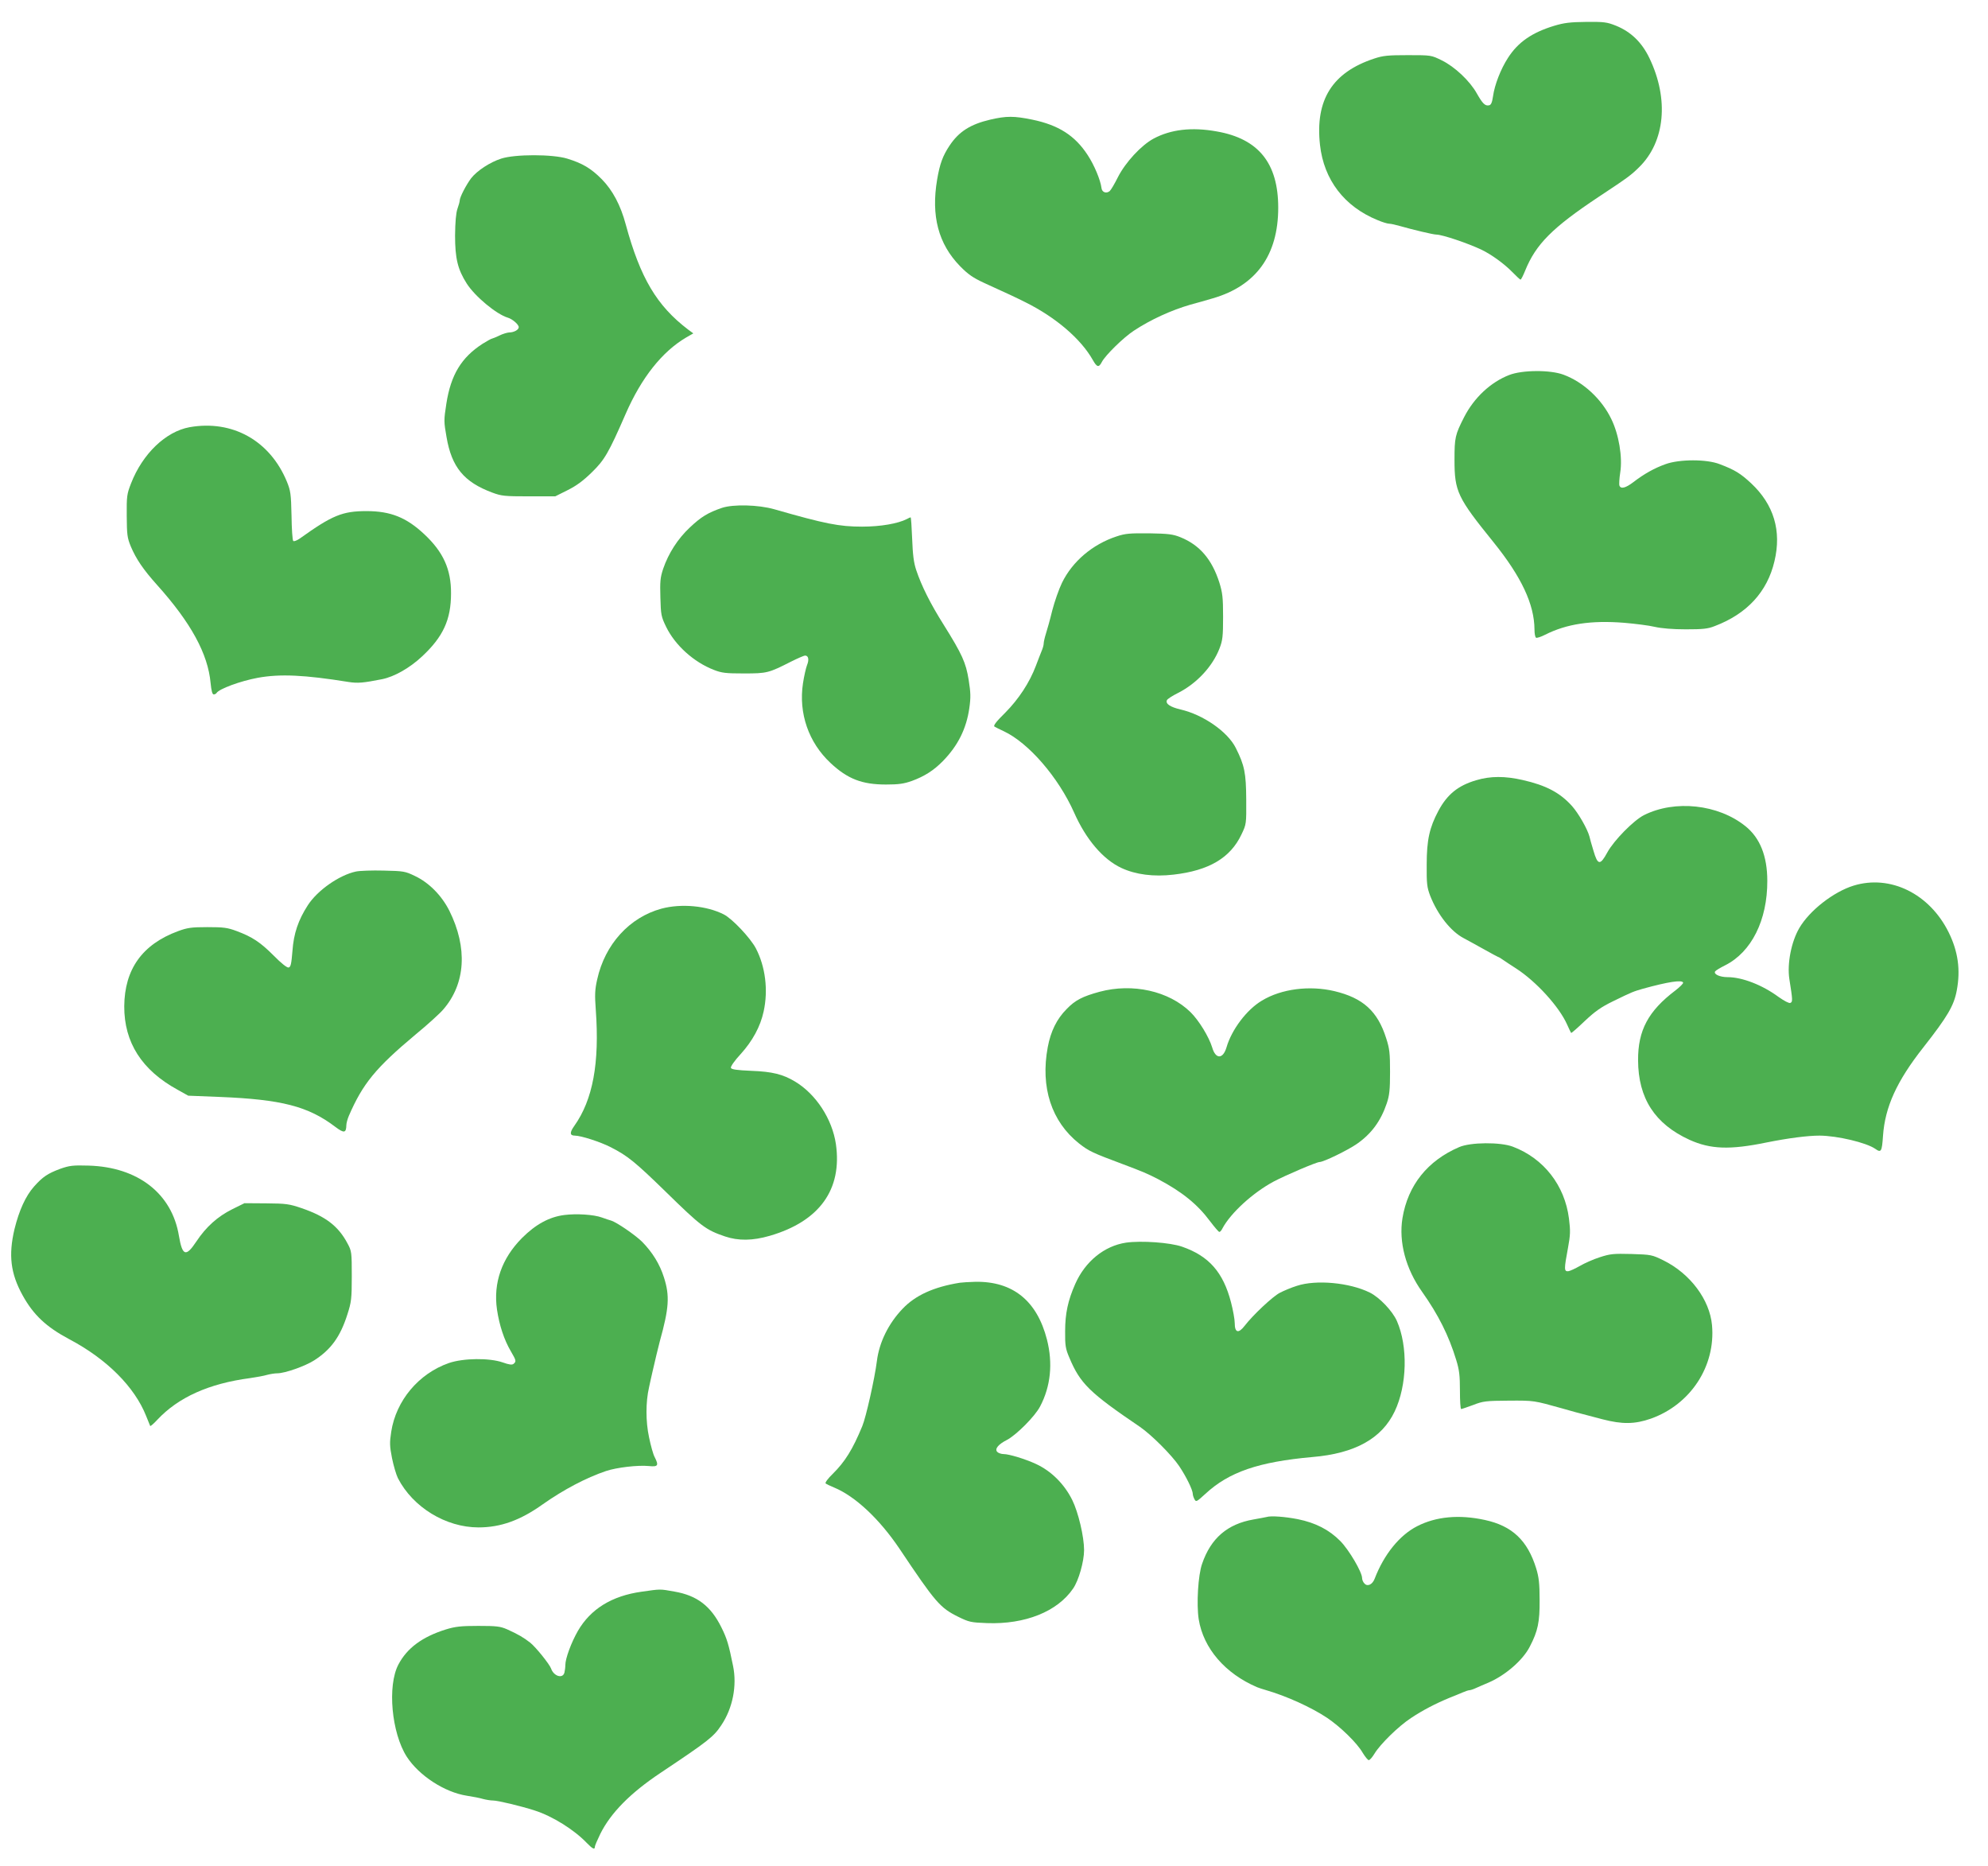 <?xml version="1.0" standalone="no"?>
<!DOCTYPE svg PUBLIC "-//W3C//DTD SVG 20010904//EN"
 "http://www.w3.org/TR/2001/REC-SVG-20010904/DTD/svg10.dtd">
<svg version="1.0" xmlns="http://www.w3.org/2000/svg"
 width="1280pt" height="1201pt" viewBox="0 0 1280 1201"
 preserveAspectRatio="xMidYMid meet">
<g transform="translate(0,1201) scale(0.1,-0.1)"
fill="#4caf50" stroke="none">
<path d="M10007 11844 c-142 -43 -233 -105 -298 -207 -46 -71 -86 -173 -96
-247 -6 -41 -13 -56 -26 -58 -25 -5 -41 11 -78 76 -45 81 -142 172 -225 213
-69 34 -69 34 -219 34 -128 0 -160 -3 -217 -22 -270 -89 -381 -266 -349 -556
25 -225 157 -397 371 -484 30 -13 64 -23 74 -23 11 0 42 -7 70 -15 84 -24 214
-55 234 -55 38 0 204 -56 292 -98 62 -30 144 -89 195 -141 27 -28 52 -51 55
-51 4 0 17 26 30 58 69 170 174 276 475 476 189 125 205 137 259 190 167 164
193 438 66 702 -49 102 -119 169 -214 208 -60 24 -78 26 -194 25 -102 -1 -142
-6 -205 -25z"/>
<path d="M6376 11240 c-128 -30 -202 -77 -262 -167 -44 -66 -63 -118 -80 -218
-40 -235 8 -415 147 -558 53 -54 84 -75 155 -108 167 -76 199 -91 267 -125
195 -97 357 -236 433 -371 27 -48 39 -51 59 -12 23 43 138 156 205 200 109 72
241 132 365 168 39 10 104 29 145 41 278 81 420 278 420 583 0 287 -127 444
-396 491 -161 29 -295 13 -406 -46 -80 -43 -182 -153 -231 -250 -21 -42 -44
-81 -52 -88 -22 -18 -50 -8 -53 20 -6 50 -46 147 -89 212 -82 126 -188 193
-357 228 -118 24 -166 24 -270 0z"/>
<path d="M3227 10989 c-72 -23 -156 -78 -194 -127 -32 -43 -72 -120 -73 -142
0 -8 -7 -33 -15 -55 -9 -27 -14 -83 -15 -171 0 -147 17 -218 75 -309 53 -83
191 -198 265 -220 30 -9 70 -44 70 -61 0 -17 -31 -34 -62 -34 -13 -1 -41 -9
-63 -20 -22 -11 -44 -19 -48 -20 -4 0 -31 -15 -60 -33 -136 -88 -204 -199
-233 -385 -17 -108 -16 -118 1 -215 33 -194 112 -290 295 -358 59 -22 80 -24
235 -24 l170 0 80 40 c58 29 101 61 157 116 80 78 107 124 216 374 102 234
235 401 389 492 l47 27 -34 25 c-201 153 -307 331 -401 676 -33 124 -85 221
-154 291 -69 70 -125 103 -223 133 -95 29 -336 29 -425 0z"/>
<path d="M9717 9596 c-119 -46 -226 -146 -290 -271 -58 -114 -62 -131 -62
-275 0 -204 19 -243 251 -530 180 -223 263 -400 264 -562 0 -26 4 -49 10 -53
5 -3 31 5 58 19 139 70 296 94 510 77 70 -6 159 -17 196 -26 44 -10 116 -16
200 -16 110 0 142 3 187 21 208 79 338 221 384 417 47 196 -4 365 -150 502
-68 63 -104 86 -202 123 -83 33 -260 33 -350 0 -70 -25 -137 -62 -207 -116
-50 -38 -80 -45 -89 -22 -3 7 -1 45 5 84 16 99 -9 247 -58 346 -62 128 -180
237 -307 284 -85 32 -266 31 -350 -2z"/>
<path d="M1220 9260 c-153 -28 -302 -171 -376 -361 -27 -69 -29 -83 -28 -209
1 -121 3 -141 26 -197 34 -81 81 -150 169 -248 219 -244 328 -444 345 -632 5
-50 11 -73 20 -73 7 0 15 4 18 9 17 27 153 77 266 98 143 26 299 19 585 -27
58 -9 94 -6 215 18 79 16 178 72 258 147 135 126 186 236 186 405 1 155 -50
267 -172 381 -115 108 -217 149 -372 149 -155 0 -221 -27 -429 -176 -19 -13
-38 -21 -43 -16 -5 5 -10 78 -11 163 -3 140 -6 160 -30 219 -109 264 -351 399
-627 350z"/>
<path d="M4649 8741 c-91 -31 -135 -58 -208 -127 -77 -72 -137 -166 -171 -265
-19 -57 -21 -83 -18 -185 3 -112 5 -123 37 -189 58 -119 178 -227 307 -277 51
-20 77 -23 194 -23 149 0 159 3 303 76 42 21 83 39 91 39 21 0 27 -26 12 -62
-7 -18 -19 -71 -26 -117 -29 -192 36 -380 177 -512 110 -103 203 -139 357
-139 83 0 116 5 167 23 82 30 141 68 199 127 98 100 152 209 171 341 10 70 9
100 -4 182 -18 112 -42 165 -162 357 -84 133 -142 249 -176 351 -16 48 -22 98
-26 202 -3 75 -7 137 -10 137 -2 0 -13 -5 -24 -11 -56 -29 -168 -49 -288 -49
-148 0 -238 18 -566 112 -102 29 -263 33 -336 9z"/>
<path d="M7189 8557 c-155 -51 -284 -161 -351 -298 -20 -41 -48 -121 -63 -179
-14 -58 -33 -125 -41 -150 -8 -25 -14 -53 -14 -62 0 -10 -6 -32 -14 -50 -7
-18 -24 -60 -36 -93 -41 -109 -111 -215 -197 -302 -58 -57 -79 -84 -70 -90 6
-4 34 -18 60 -30 160 -75 352 -297 453 -524 76 -172 186 -301 304 -356 92 -43
208 -58 336 -43 228 26 366 108 437 258 32 67 32 67 31 227 -1 168 -11 219
-67 330 -52 105 -211 215 -356 248 -66 16 -97 36 -88 59 2 8 35 29 73 48 120
61 221 170 266 286 20 52 23 77 23 204 0 125 -4 155 -24 220 -48 150 -127 242
-251 292 -47 19 -77 23 -200 25 -126 1 -154 -1 -211 -20z"/>
<path d="M9506 6988 c-117 -34 -188 -91 -245 -198 -57 -107 -75 -187 -75 -345
-1 -124 2 -147 22 -200 48 -123 134 -232 218 -275 16 -8 71 -39 122 -67 52
-29 96 -53 98 -53 3 0 17 -8 32 -19 15 -10 53 -36 85 -56 128 -83 276 -245
327 -360 12 -27 24 -52 26 -54 2 -2 41 32 87 76 67 63 105 90 183 128 127 62
129 62 194 81 160 44 250 58 257 39 2 -6 -21 -28 -49 -50 -176 -133 -242 -258
-241 -450 1 -245 108 -410 331 -512 135 -61 259 -66 497 -17 140 28 264 44
341 44 115 -1 300 -45 358 -85 38 -27 43 -19 50 84 13 185 88 351 259 568 157
200 198 270 216 368 25 133 8 251 -52 373 -123 249 -376 374 -613 301 -129
-40 -283 -160 -349 -273 -52 -89 -79 -230 -64 -328 22 -139 22 -147 6 -154 -9
-3 -39 13 -76 39 -103 76 -233 127 -327 127 -51 0 -92 19 -81 37 4 6 32 23 64
39 170 85 273 291 272 544 0 159 -47 277 -141 352 -175 141 -454 171 -653 71
-67 -34 -194 -163 -236 -240 -46 -85 -62 -83 -89 10 -12 39 -24 81 -26 92 -13
49 -71 150 -112 196 -78 87 -168 134 -318 168 -113 26 -208 26 -298 -1z"/>
<path d="M2292 6400 c-108 -23 -248 -121 -310 -217 -62 -96 -91 -182 -99 -294
-7 -85 -11 -104 -25 -107 -10 -2 -48 28 -95 76 -87 87 -138 121 -240 159 -59
22 -84 25 -188 25 -104 0 -129 -4 -189 -26 -230 -85 -344 -245 -346 -483 -1
-233 113 -412 344 -538 l68 -38 202 -8 c398 -16 570 -60 744 -192 57 -43 71
-41 72 10 0 12 7 39 16 60 90 208 173 309 430 524 78 64 158 137 178 161 144
166 158 397 39 636 -49 97 -130 180 -221 223 -64 31 -73 32 -202 35 -74 2
-154 -1 -178 -6z"/>
<path d="M4259 6161 c-206 -56 -364 -229 -414 -456 -15 -66 -16 -100 -9 -195
25 -344 -19 -579 -138 -747 -31 -43 -30 -63 3 -63 39 0 164 -40 232 -75 108
-55 157 -95 352 -285 229 -224 259 -247 383 -289 86 -29 178 -28 288 4 320 93
468 298 426 591 -24 161 -128 321 -263 402 -78 47 -147 64 -281 69 -95 4 -128
9 -132 19 -3 8 23 46 63 89 76 84 127 177 148 275 30 137 11 288 -50 405 -35
67 -153 192 -207 219 -110 56 -274 71 -401 37z"/>
<path d="M7080 5626 c-110 -30 -157 -54 -212 -111 -64 -64 -103 -144 -122
-246 -48 -258 24 -478 201 -619 65 -51 88 -61 283 -134 123 -46 163 -63 228
-97 153 -81 252 -161 333 -270 29 -38 55 -69 60 -69 5 0 14 10 20 23 53 99
196 230 331 302 78 41 275 125 294 125 26 0 182 76 241 117 93 65 153 146 192
261 17 51 21 86 21 202 0 120 -3 150 -25 217 -55 174 -149 259 -333 303 -160
38 -342 15 -467 -61 -98 -58 -195 -187 -228 -301 -23 -77 -70 -77 -92 -1 -21
69 -86 175 -140 228 -139 136 -372 188 -585 131z"/>
<path d="M9395 4626 c-203 -87 -330 -245 -365 -457 -25 -154 21 -326 126 -474
105 -148 172 -282 220 -439 20 -65 24 -101 24 -198 0 -65 3 -118 8 -118 4 0
39 12 77 26 64 25 83 27 230 28 164 1 160 1 343 -50 54 -16 95 -27 260 -70
127 -33 208 -32 311 4 256 91 418 338 394 602 -15 164 -140 331 -311 416 -75
37 -80 38 -207 42 -118 3 -137 1 -205 -21 -41 -13 -99 -39 -128 -56 -30 -17
-64 -33 -75 -34 -27 -2 -27 13 -1 152 15 81 16 108 6 187 -27 214 -163 388
-362 463 -79 30 -272 29 -345 -3z"/>
<path d="M387 4486 c-80 -30 -112 -51 -168 -114 -54 -61 -96 -153 -126 -275
-39 -167 -25 -284 52 -424 70 -127 152 -204 300 -283 243 -128 422 -308 496
-495 13 -33 25 -62 26 -64 2 -3 23 15 46 40 135 144 331 233 597 268 41 6 91
15 110 21 19 5 49 10 66 10 48 0 179 46 238 84 107 69 167 151 213 296 25 78
28 99 28 245 0 154 -1 162 -27 210 -59 112 -141 175 -296 228 -79 27 -100 30
-227 31 l-141 1 -79 -39 c-94 -47 -168 -113 -231 -208 -67 -101 -90 -93 -112
37 -45 273 -265 443 -582 452 -102 3 -123 0 -183 -21z"/>
<path d="M3634 4189 c-97 -12 -185 -60 -273 -148 -130 -131 -186 -289 -161
-461 15 -101 46 -195 89 -268 35 -60 36 -65 18 -81 -10 -8 -28 -6 -70 9 -86
30 -254 28 -347 -4 -195 -68 -340 -242 -371 -442 -11 -71 -10 -93 5 -170 10
-49 27 -107 38 -129 96 -187 308 -317 519 -317 143 0 270 46 414 149 132 93
277 170 407 214 69 23 205 39 276 32 59 -6 65 3 37 58 -9 16 -25 73 -36 127
-22 102 -22 227 0 322 5 25 15 68 21 95 19 83 37 158 48 200 60 216 65 293 27
412 -27 86 -75 163 -141 230 -45 44 -163 125 -199 136 -11 3 -38 12 -60 20
-52 19 -164 26 -241 16z"/>
<path d="M7250 4011 c-140 -21 -263 -121 -327 -266 -47 -106 -65 -191 -65
-303 -1 -94 3 -115 27 -171 70 -167 129 -225 455 -446 74 -51 204 -181 252
-252 47 -70 88 -155 88 -180 0 -8 5 -23 11 -34 10 -19 14 -16 70 35 152 141
343 206 689 237 274 23 447 119 530 294 80 168 86 418 14 582 -29 65 -112 152
-175 183 -130 64 -345 84 -469 43 -36 -11 -85 -32 -110 -45 -46 -24 -172 -142
-226 -212 -40 -52 -64 -45 -64 17 0 24 -11 84 -24 134 -50 193 -142 298 -315
358 -77 27 -263 40 -361 26z"/>
<path d="M6180 3753 c-168 -27 -286 -81 -368 -167 -92 -96 -151 -217 -166
-337 -14 -112 -70 -361 -94 -419 -62 -150 -111 -229 -191 -308 -30 -29 -50
-56 -45 -61 5 -4 29 -16 54 -26 137 -57 292 -202 422 -395 231 -345 260 -379
377 -437 71 -35 83 -37 186 -41 245 -9 453 74 554 222 36 51 71 175 71 248 0
86 -37 243 -76 322 -51 103 -135 187 -235 233 -67 31 -172 63 -206 63 -17 0
-36 7 -43 15 -16 19 8 48 63 76 61 32 181 152 214 216 68 129 83 277 44 430
-64 250 -220 376 -461 372 -41 -1 -86 -4 -100 -6z"/>
<path d="M8155 2245 c-5 -1 -44 -9 -85 -16 -167 -29 -274 -121 -330 -285 -26
-73 -37 -260 -22 -357 30 -187 170 -350 377 -438 11 -4 36 -13 55 -18 132 -38
293 -111 395 -179 86 -58 193 -162 229 -225 16 -26 33 -47 39 -47 7 0 23 19
37 42 37 61 155 177 235 229 75 50 156 92 245 129 30 12 70 28 88 36 18 8 37
14 43 14 6 0 25 6 42 14 18 8 54 24 81 35 109 47 222 145 266 232 52 100 64
158 63 299 0 109 -5 148 -22 204 -56 181 -155 274 -331 312 -165 36 -314 22
-435 -40 -114 -58 -214 -182 -274 -338 -14 -37 -45 -53 -65 -32 -9 8 -16 25
-16 36 0 38 -84 181 -140 238 -72 73 -160 118 -274 141 -81 16 -174 23 -201
14z"/>
<path d="M4130 1764 c-191 -27 -327 -111 -409 -252 -43 -75 -81 -178 -81 -220
0 -15 -3 -37 -6 -49 -11 -41 -69 -23 -86 27 -11 29 -97 136 -134 166 -44 34
-76 53 -149 86 -44 19 -67 22 -185 22 -112 0 -148 -4 -210 -23 -150 -47 -249
-119 -305 -226 -72 -137 -44 -440 54 -593 79 -122 244 -229 386 -251 39 -6 86
-15 105 -21 19 -5 48 -10 65 -10 30 0 177 -35 267 -64 114 -36 255 -124 337
-210 37 -38 51 -44 51 -24 0 7 16 44 35 83 67 135 193 263 388 393 307 205
342 232 392 308 73 109 101 253 75 380 -28 139 -40 178 -75 248 -68 138 -157
206 -303 231 -96 17 -85 17 -212 -1z"/>
</g>
</svg>
